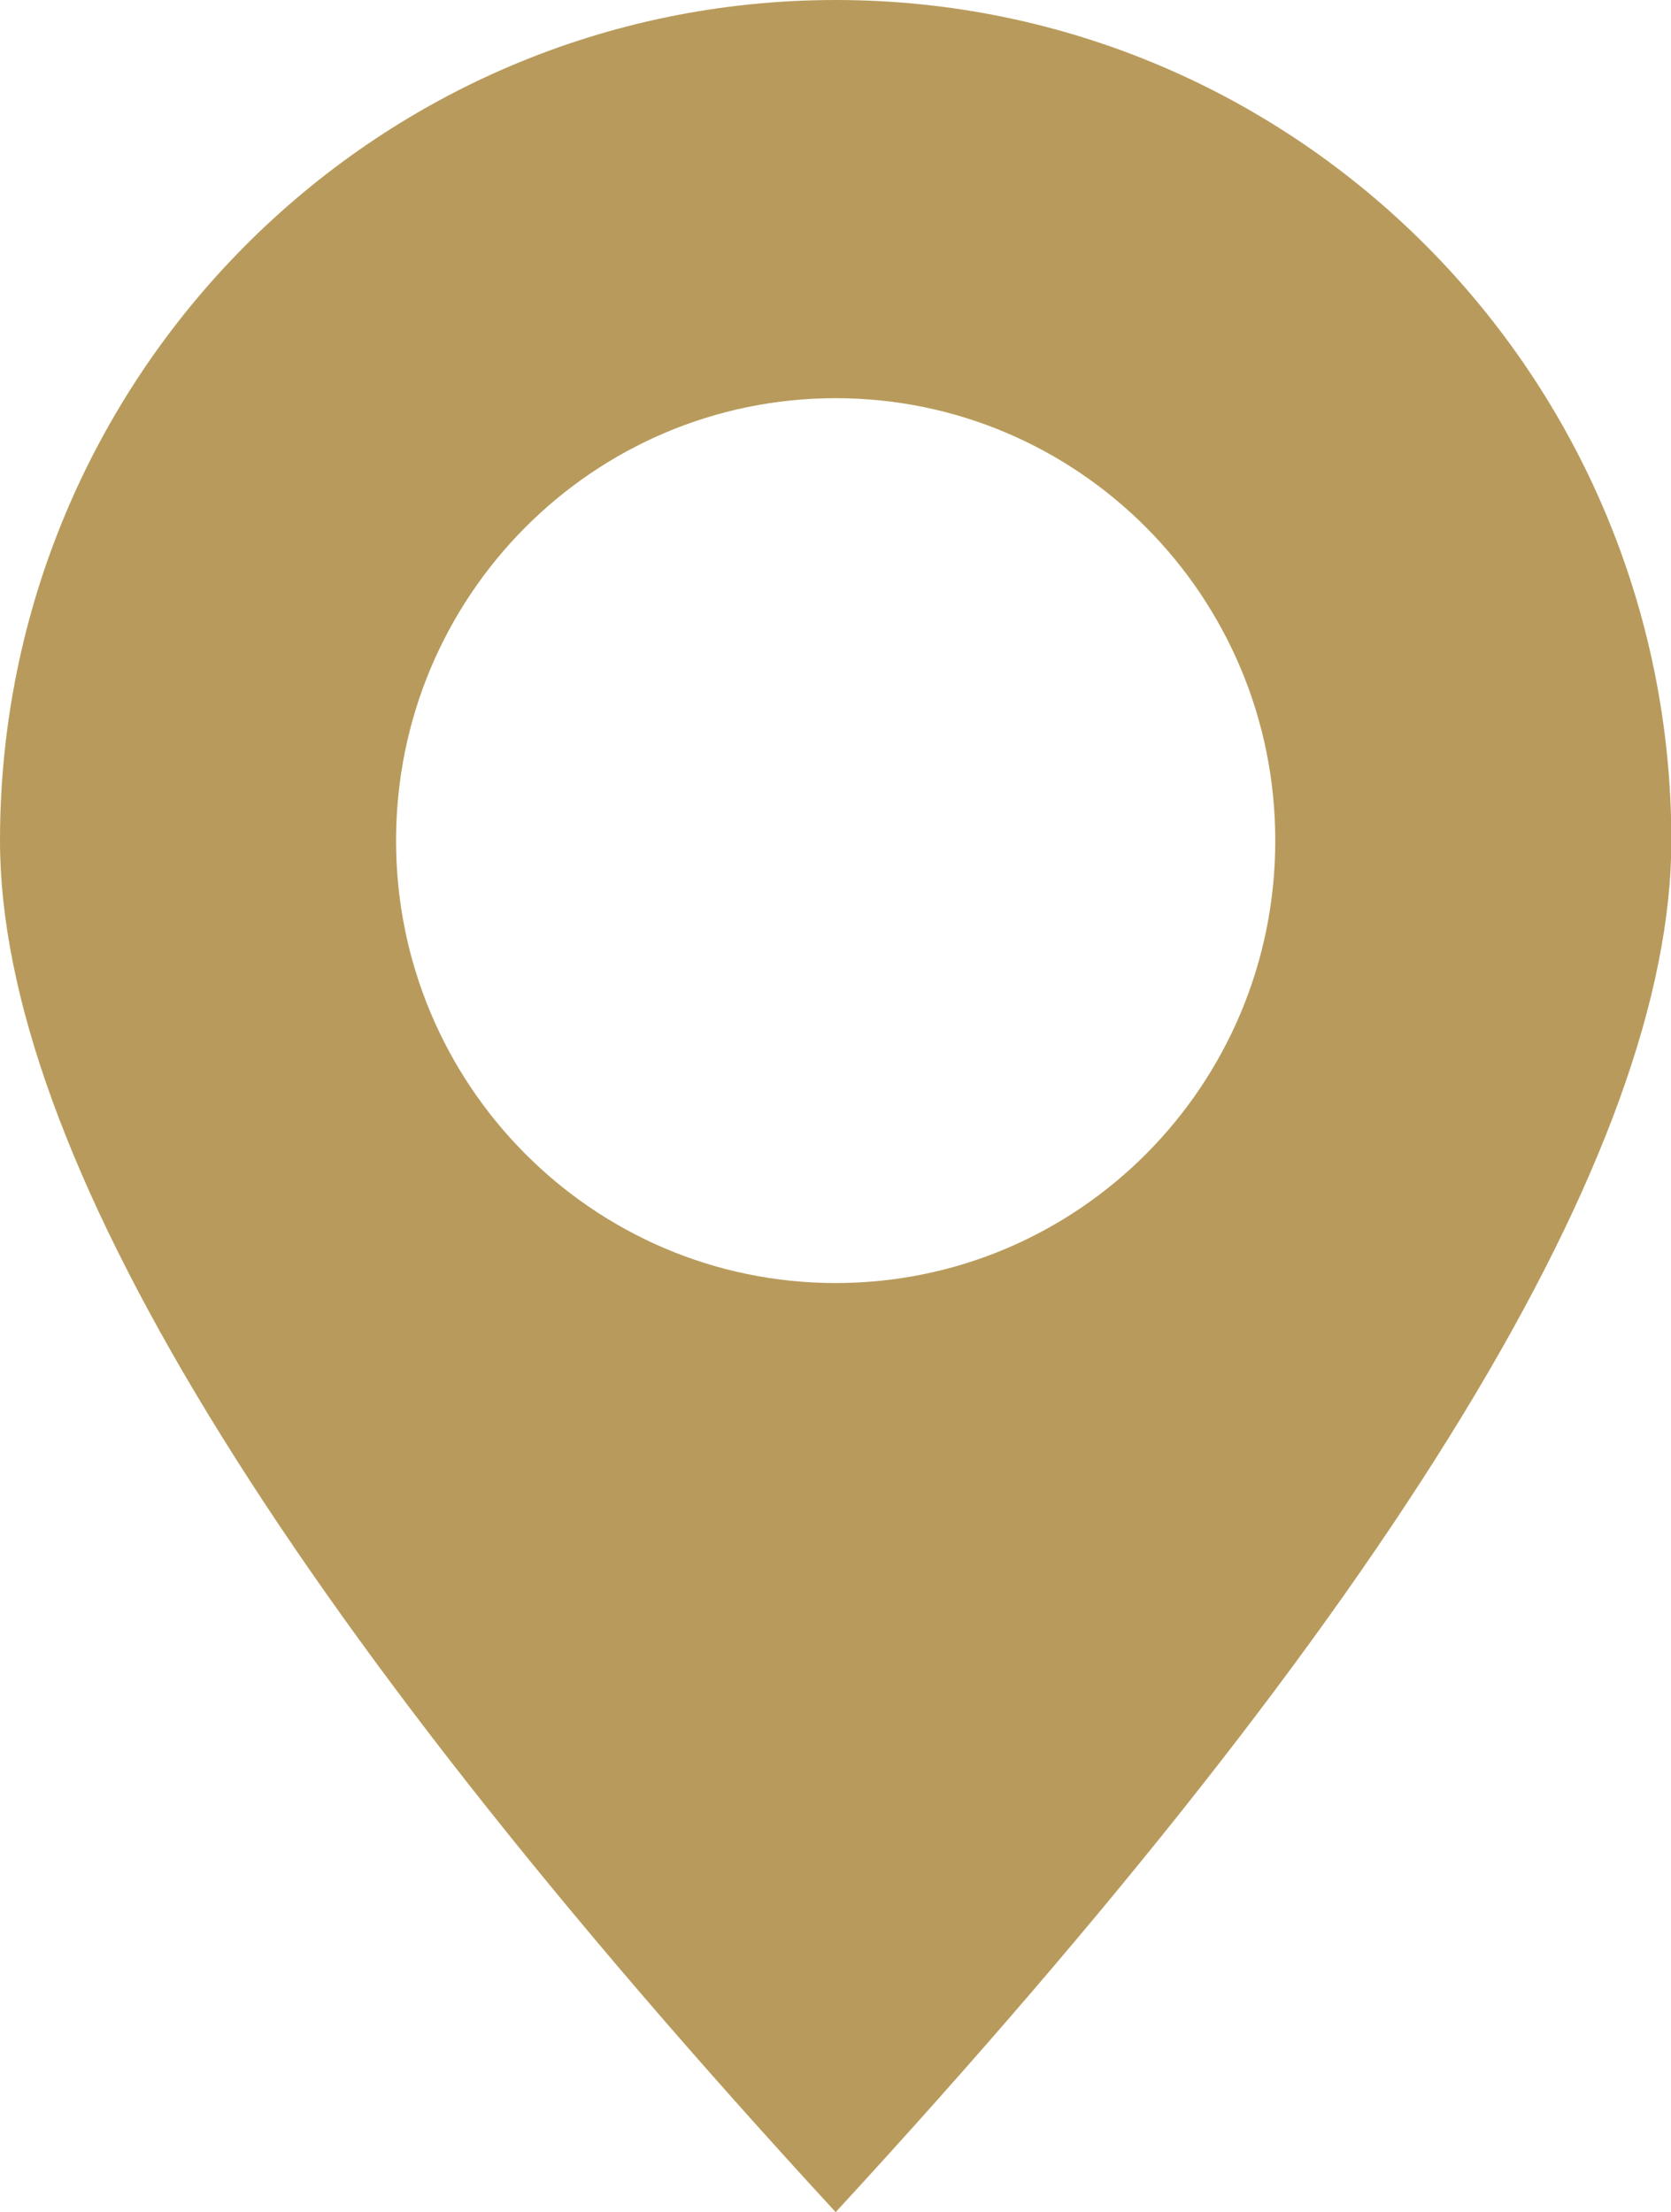 <?xml version="1.0" encoding="UTF-8"?>
<svg xmlns="http://www.w3.org/2000/svg" id="uuid-65cb5768-5ebc-4972-9294-f90a1622a91a" viewBox="0 0 48.35 64">
  <defs>
    <style>.uuid-cbffc107-3bcd-4241-a71e-b8e5d7411242{fill:#b89b5c;stroke-width:0px;}</style>
  </defs>
  <path class="uuid-cbffc107-3bcd-4241-a71e-b8e5d7411242" d="M24.18,37.12c7.03,0,12.72-5.73,12.72-12.8s-5.7-12.8-12.72-12.8-12.72,5.73-12.72,12.8,5.7,12.8,12.72,12.8M24.18,64C8.06,46.5,0,33.27,0,24.32,0,10.89,10.82,0,24.18,0s24.18,10.89,24.18,24.32c0,8.95-8.06,22.18-24.18,39.68"></path>
</svg>
